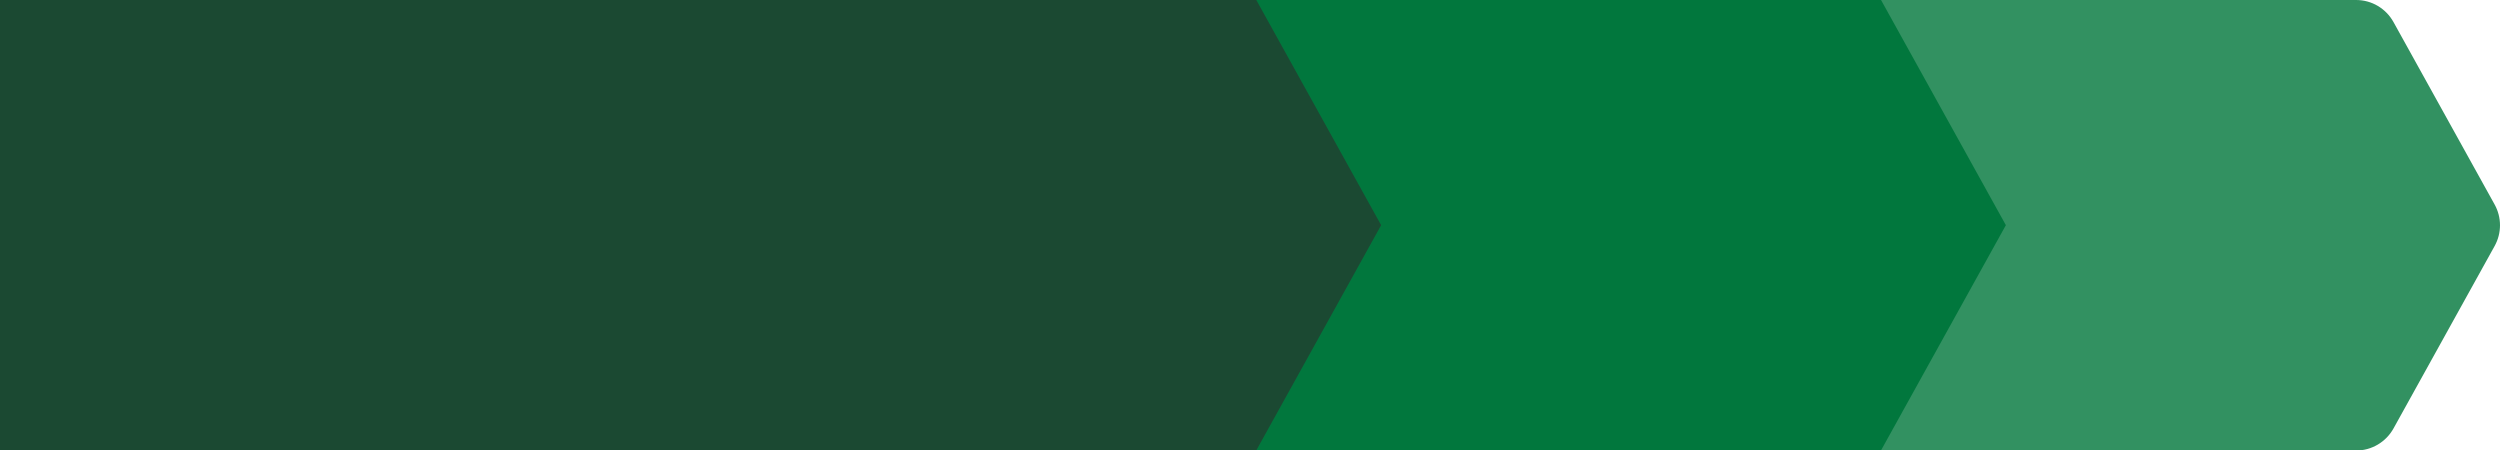 <?xml version="1.0" encoding="UTF-8"?>
<svg id="Layer_2" data-name="Layer 2" xmlns="http://www.w3.org/2000/svg" viewBox="0 0 138.78 25">
  <defs>
    <style>
      .cls-1 {
        fill: #1b4932;
      }

      .cls-1, .cls-2, .cls-3 {
        stroke-width: 0px;
      }

      .cls-2 {
        fill: #329161;
      }

      .cls-3 {
        fill: #01773d;
      }
    </style>
  </defs>
  <g id="Layer_1-2" data-name="Layer 1">
    <g>
      <path class="cls-2" d="M138.48,13.66l-5.61,10.12c-.42.76-1.22,1.23-2.08,1.23H6.59V0h124.2c.87,0,1.66.47,2.08,1.23l5.61,10.12c.4.72.4,1.59,0,2.31Z"/>
      <polygon class="cls-3" points="111.35 12.5 104.42 25 34.68 25 34.68 0 104.42 0 111.35 12.5"/>
      <polygon class="cls-1" points="76.67 12.5 69.74 25 0 25 0 0 69.74 0 76.67 12.5"/>
    </g>
  </g>
</svg>